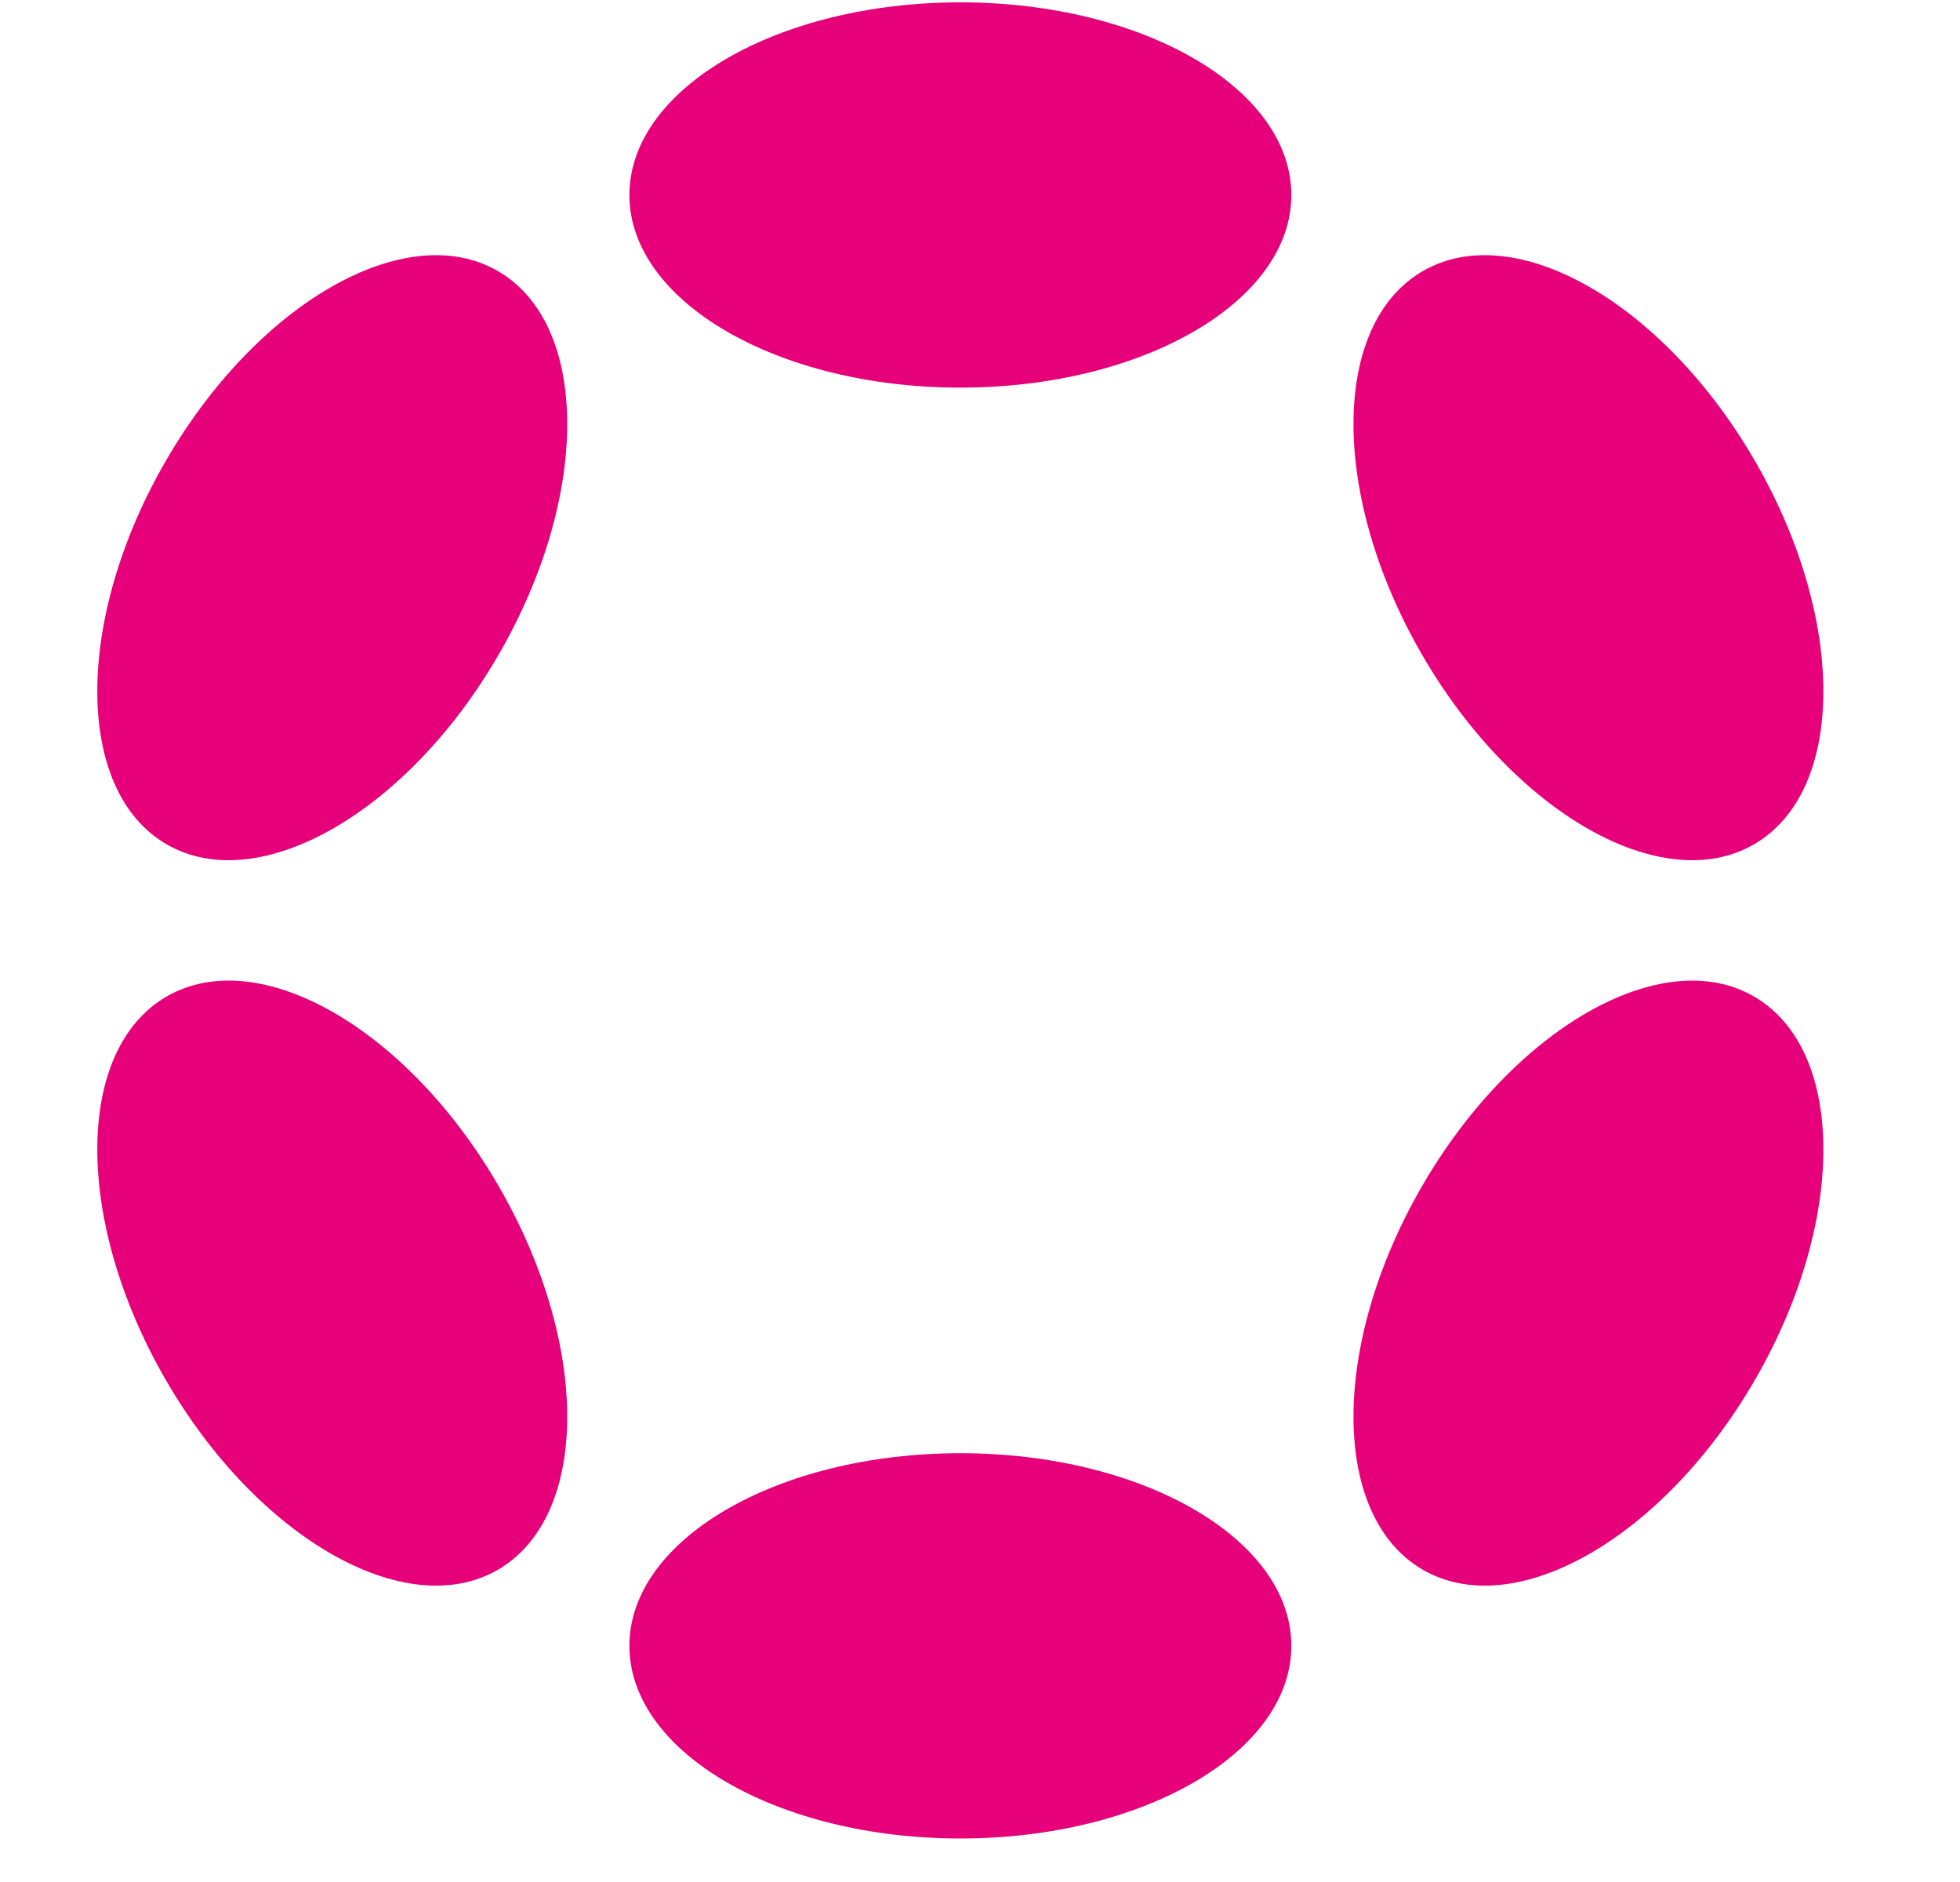 
<svg width="2500" height="2400" viewBox="0 0 25 24" fill="none" xmlns="http://www.w3.org/2000/svg">
<g id="Group 12">
<path id="Vector" d="M12.249 4.943C14.581 4.943 16.471 3.843 16.471 2.487C16.471 1.13 14.581 0.03 12.249 0.03C9.918 0.03 8.028 1.13 8.028 2.487C8.028 3.843 9.918 4.943 12.249 4.943Z" fill="#E6007A"/>
<path id="Vector_2" d="M12.249 23.445C14.581 23.445 16.471 22.345 16.471 20.988C16.471 19.631 14.581 18.532 12.249 18.532C9.918 18.532 8.028 19.631 8.028 20.988C8.028 22.345 9.918 23.445 12.249 23.445Z" fill="#E6007A"/>
<path id="Vector_3" d="M6.365 8.34C7.531 6.321 7.524 4.134 6.349 3.456C5.174 2.778 3.277 3.865 2.111 5.884C0.945 7.903 0.952 10.09 2.127 10.768C3.302 11.446 5.2 10.359 6.365 8.34Z" fill="#E6007A"/>
<path id="Vector_4" d="M22.388 17.591C23.554 15.572 23.546 13.385 22.371 12.707C21.197 12.029 19.299 13.116 18.133 15.135C16.968 17.154 16.975 19.341 18.15 20.019C19.325 20.697 21.222 19.61 22.388 17.591Z" fill="#E6007A"/>
<path id="Vector_5" d="M6.349 20.019C7.524 19.34 7.531 17.154 6.365 15.134C5.2 13.115 3.302 12.028 2.127 12.707C0.952 13.385 0.945 15.572 2.111 17.591C3.277 19.61 5.174 20.697 6.349 20.019Z" fill="#E6007A"/>
<path id="Vector_6" d="M22.371 10.768C23.546 10.09 23.554 7.903 22.388 5.884C21.222 3.865 19.325 2.778 18.15 3.456C16.975 4.134 16.968 6.321 18.133 8.34C19.299 10.36 21.197 11.446 22.371 10.768Z" fill="#E6007A"/>
</g>
</svg>
